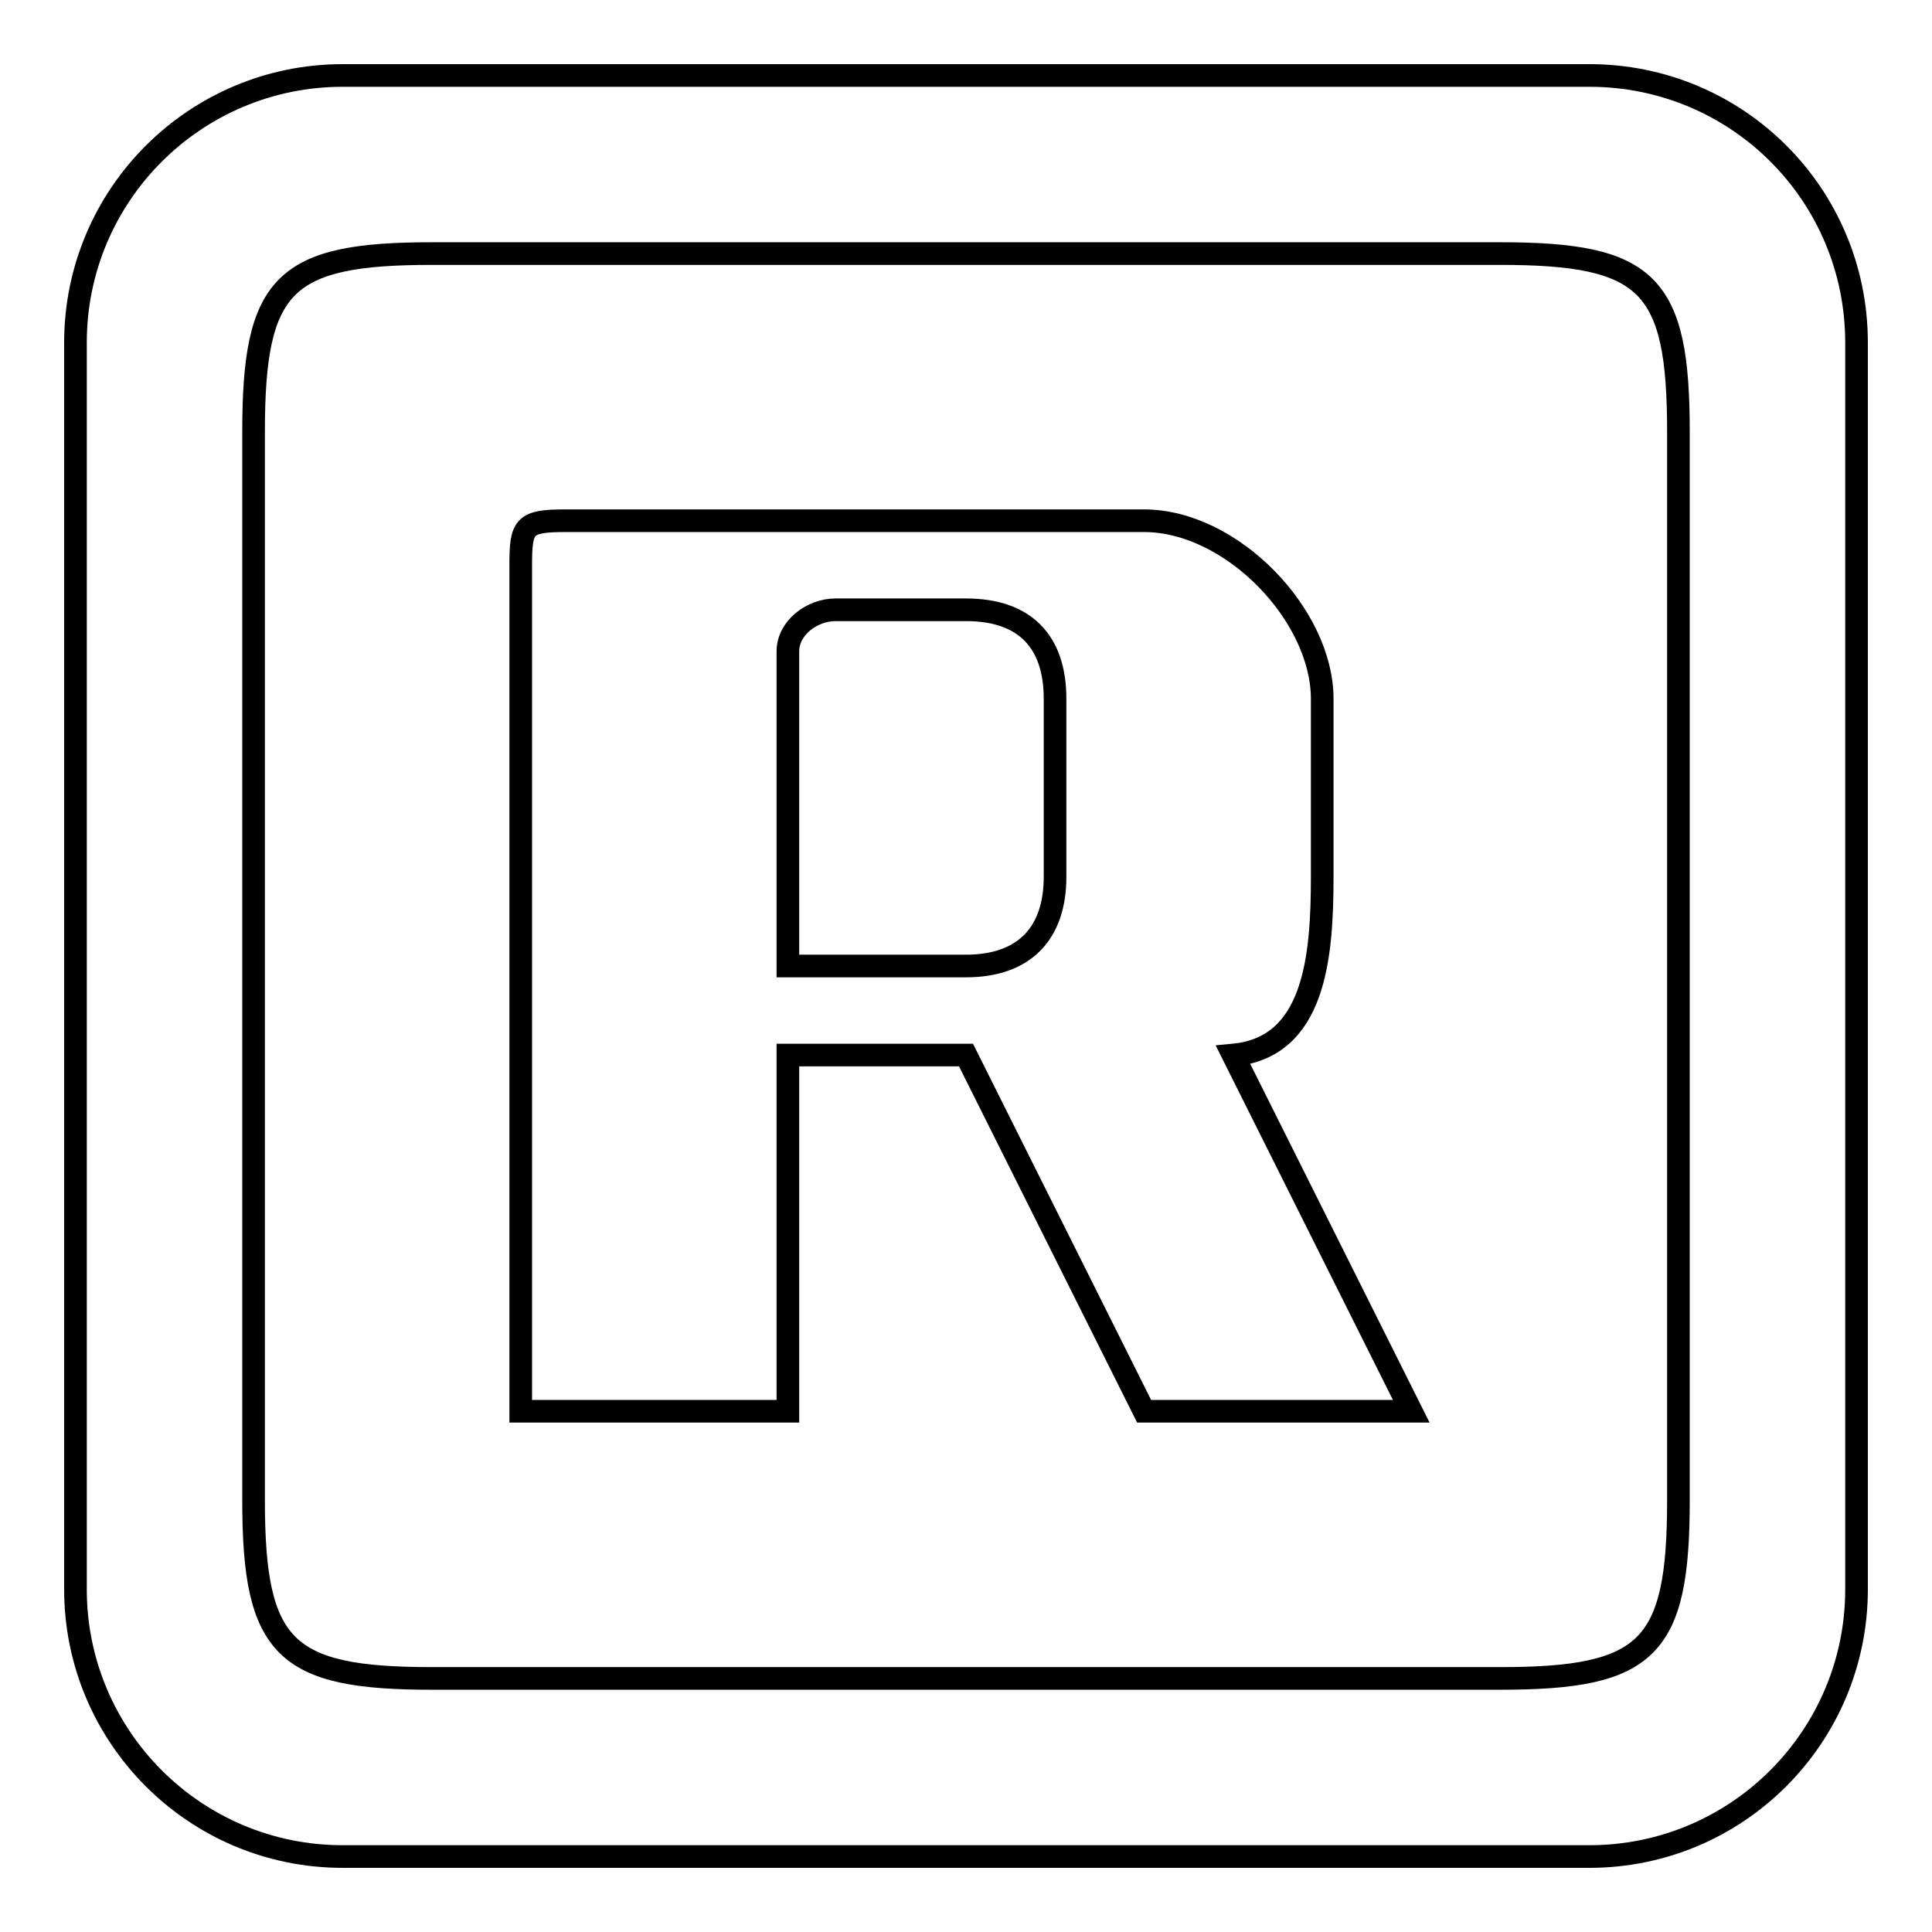 <?xml version="1.0" encoding="utf-8"?>
<!-- Svg Vector Icons : http://www.onlinewebfonts.com/icon -->
<!DOCTYPE svg PUBLIC "-//W3C//DTD SVG 1.1//EN" "http://www.w3.org/Graphics/SVG/1.1/DTD/svg11.dtd">
<svg version="1.1" xmlns="http://www.w3.org/2000/svg" xmlns:xlink="http://www.w3.org/1999/xlink" x="0px" y="0px" viewBox="0 0 256 256" enable-background="new 0 0 256 256" xml:space="preserve">
<g> <path stroke-width="3" fill-opacity="0" stroke="#000000"  d="M210.6,10H45.4C25.9,10,10,25.8,10,45.4v165.2c0,19.5,15.8,35.4,35.4,35.4h165.2 c19.6,0,35.4-15.9,35.4-35.4V45.4C246,25.8,230.2,10,210.6,10z M222.4,198.8c0,19.6-4,23.6-23.6,23.6H57.2 c-19.5,0-23.6-4-23.6-23.6V57.2c0-19.6,4-23.6,23.6-23.6h141.6c19.6,0,23.6,4,23.6,23.6V198.8L222.4,198.8z M175.2,116.2V92.6 c0-11.1-12-23.6-23.6-23.6H74.9c-5.5,0-5.9,0.7-5.9,5.9V187h35.4v-47.2H128l23.6,47.2H187l-23.6-47.2 C174.2,138.8,175.2,126.9,175.2,116.2z M139.8,116.2c0,7.4-4,11.8-11.8,11.8h-23.6V86.3c0-3.1,3.2-5.5,6.3-5.5H128 c7.8,0,11.8,4.2,11.8,11.8V116.2z"/></g>
</svg>